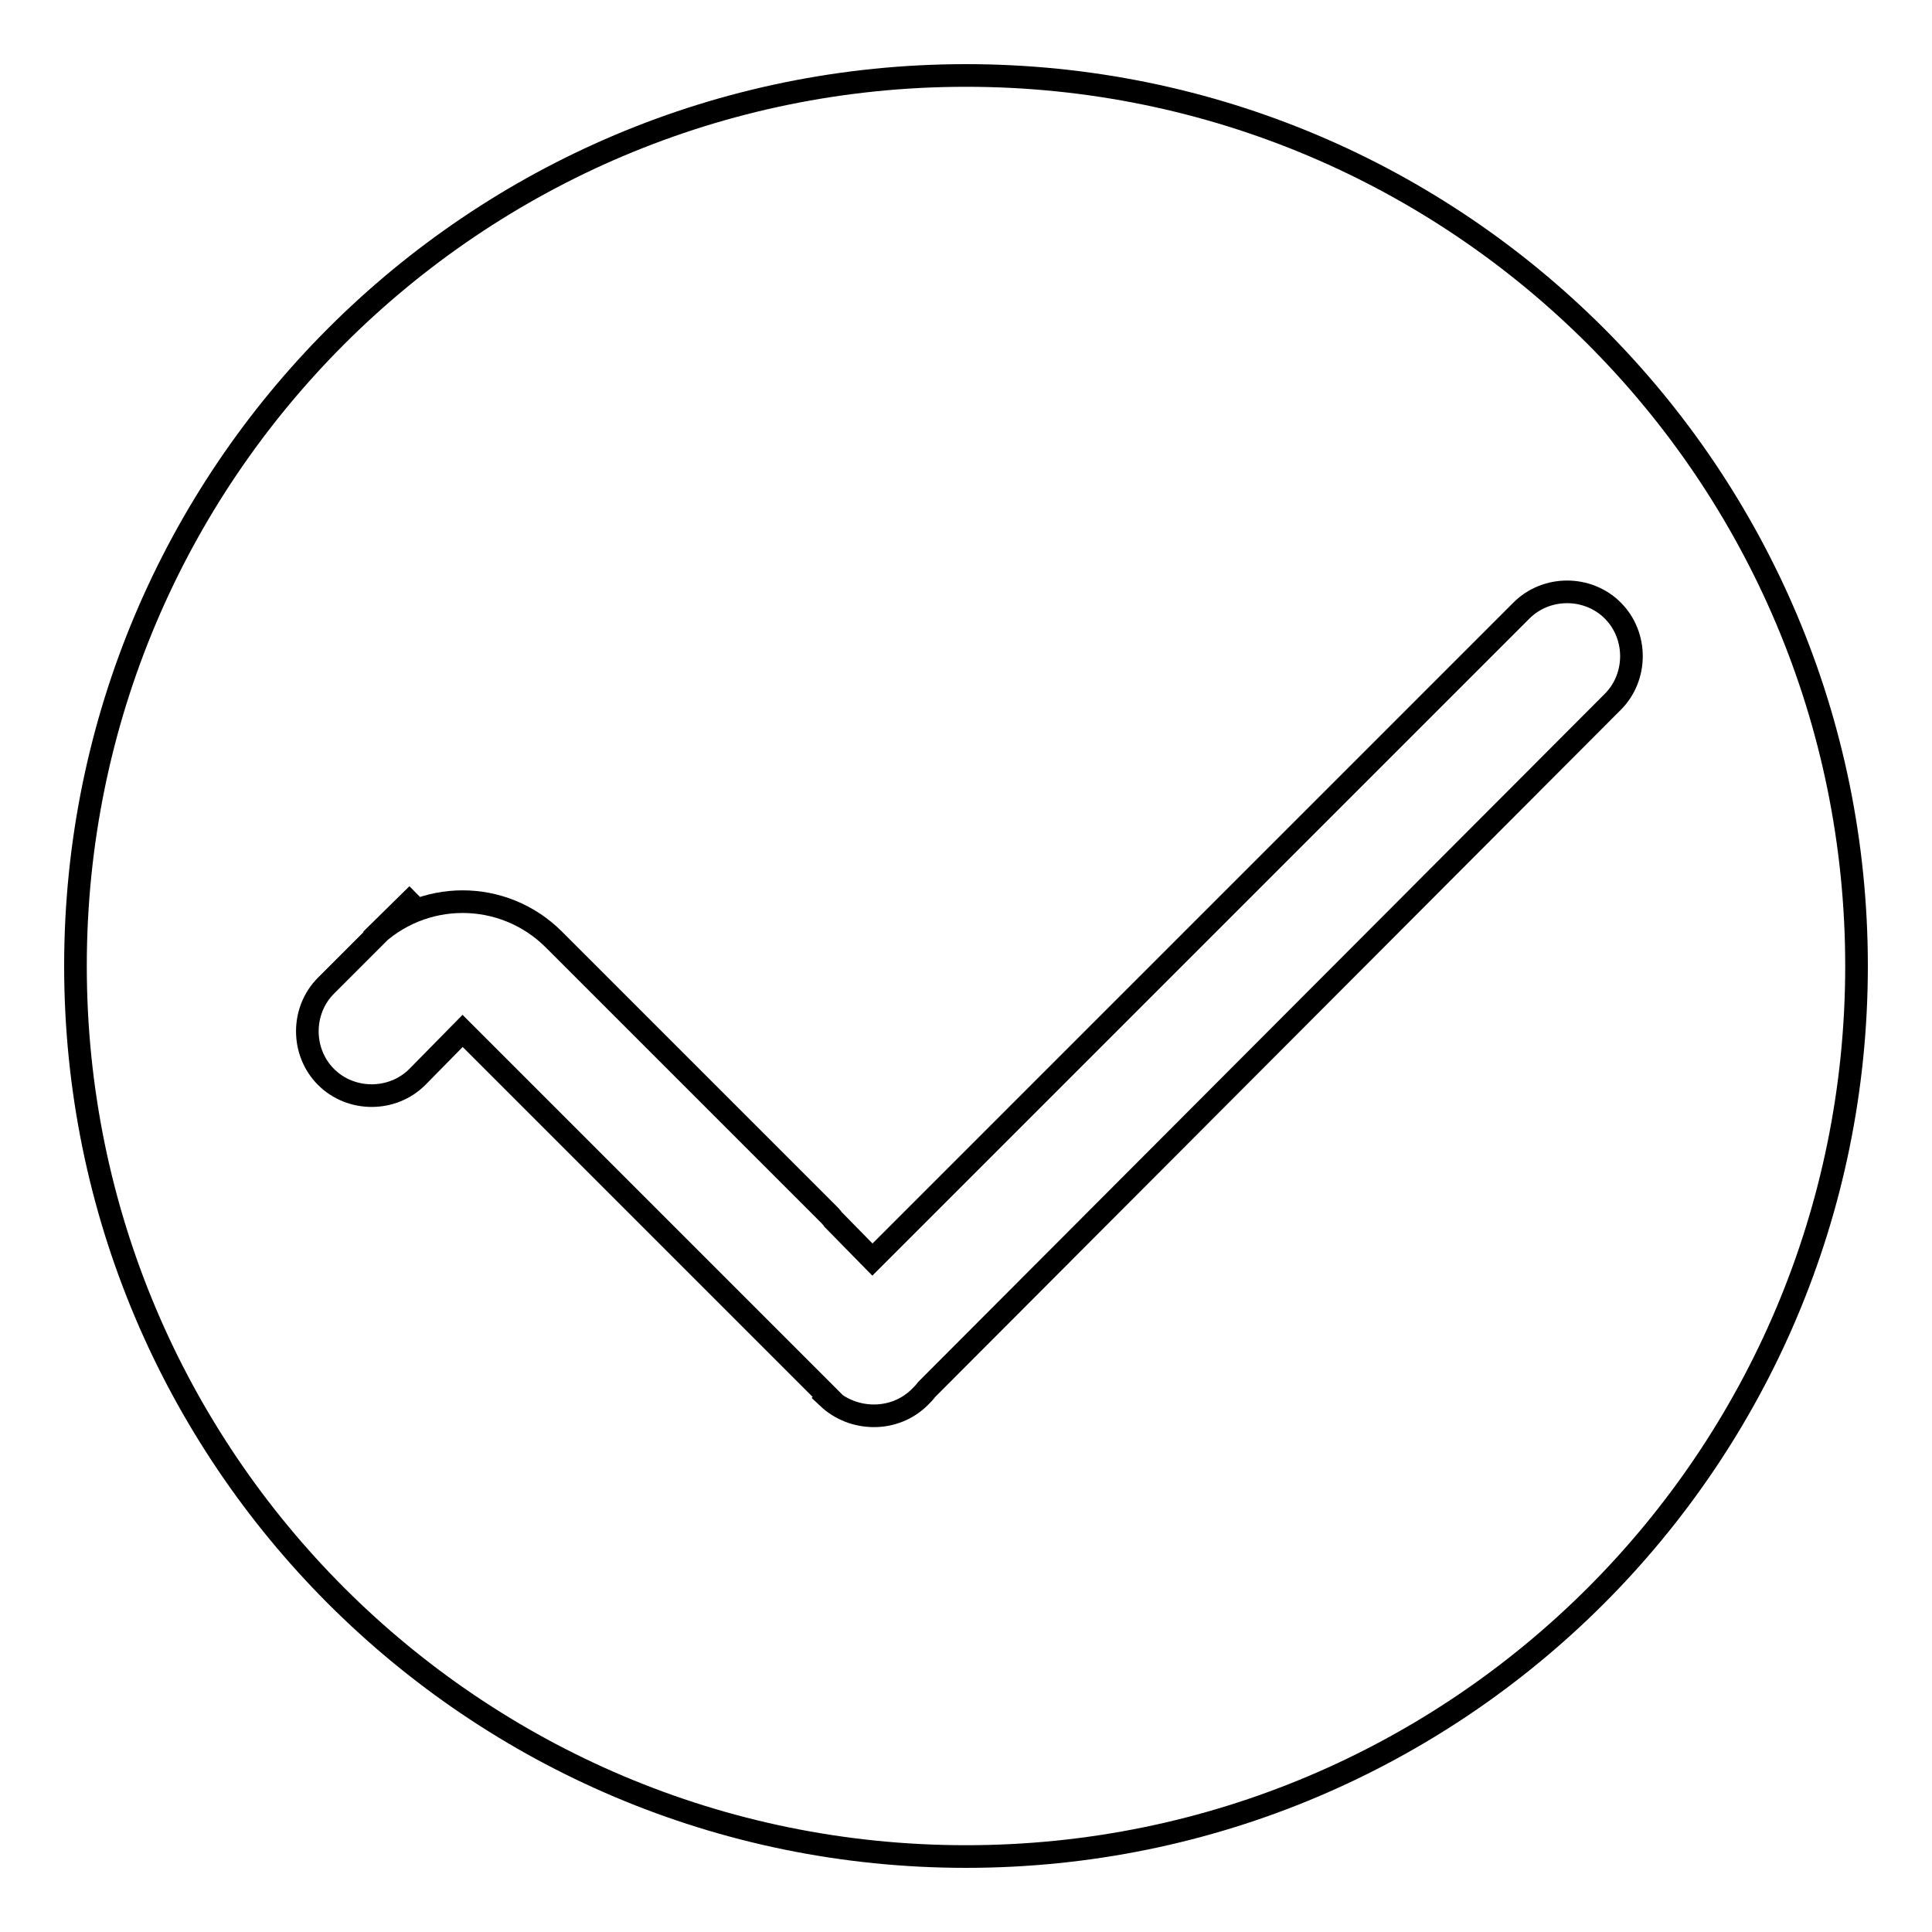 <?xml version="1.0" encoding="utf-8"?>
<!-- Svg Vector Icons : http://www.onlinewebfonts.com/icon -->
<!DOCTYPE svg PUBLIC "-//W3C//DTD SVG 1.1//EN" "http://www.w3.org/Graphics/SVG/1.1/DTD/svg11.dtd">
<svg version="1.1" xmlns="http://www.w3.org/2000/svg" xmlns:xlink="http://www.w3.org/1999/xlink" x="0px" y="0px" viewBox="0 0 256 256" enable-background="new 0 0 256 256" xml:space="preserve">
<g><g><path stroke-width="3" fill-opacity="0" stroke="#000000"  d="M128,10C62.8,10,10,62.8,10,128c0,65.2,52.8,118,118,118c65.2,0,118-52.8,118-118C246,62.8,193.2,10,128,10z M122.8,184.1c-0.3,0.4-0.6,0.7-0.9,1c-1.7,1.7-3.9,2.5-6.1,2.5c-2.2,0-4.4-0.8-6.1-2.4l0.1-0.1l-48.5-48.5l-6,6.1c-3.3,3.3-8.8,3.3-12.1,0c-3.3-3.3-3.3-8.8,0-12.1l0,0l0,0l0,0l0,0l12.1-12.1l-6.1,6c6.7-6.7,17.5-6.7,24.2,0l36.3,36.3c0.2,0.2,0.5,0.5,0.7,0.8l5.2,5.3l86-86c3.3-3.3,8.8-3.3,12.1,0c3.3,3.3,3.3,8.8,0,12.1L122.8,184.1z"/><path stroke-width="3" fill-opacity="0" stroke="#000000"  d="M43.3,130.6L43.3,130.6L43.3,130.6L43.3,130.6z"/></g></g>
</svg>